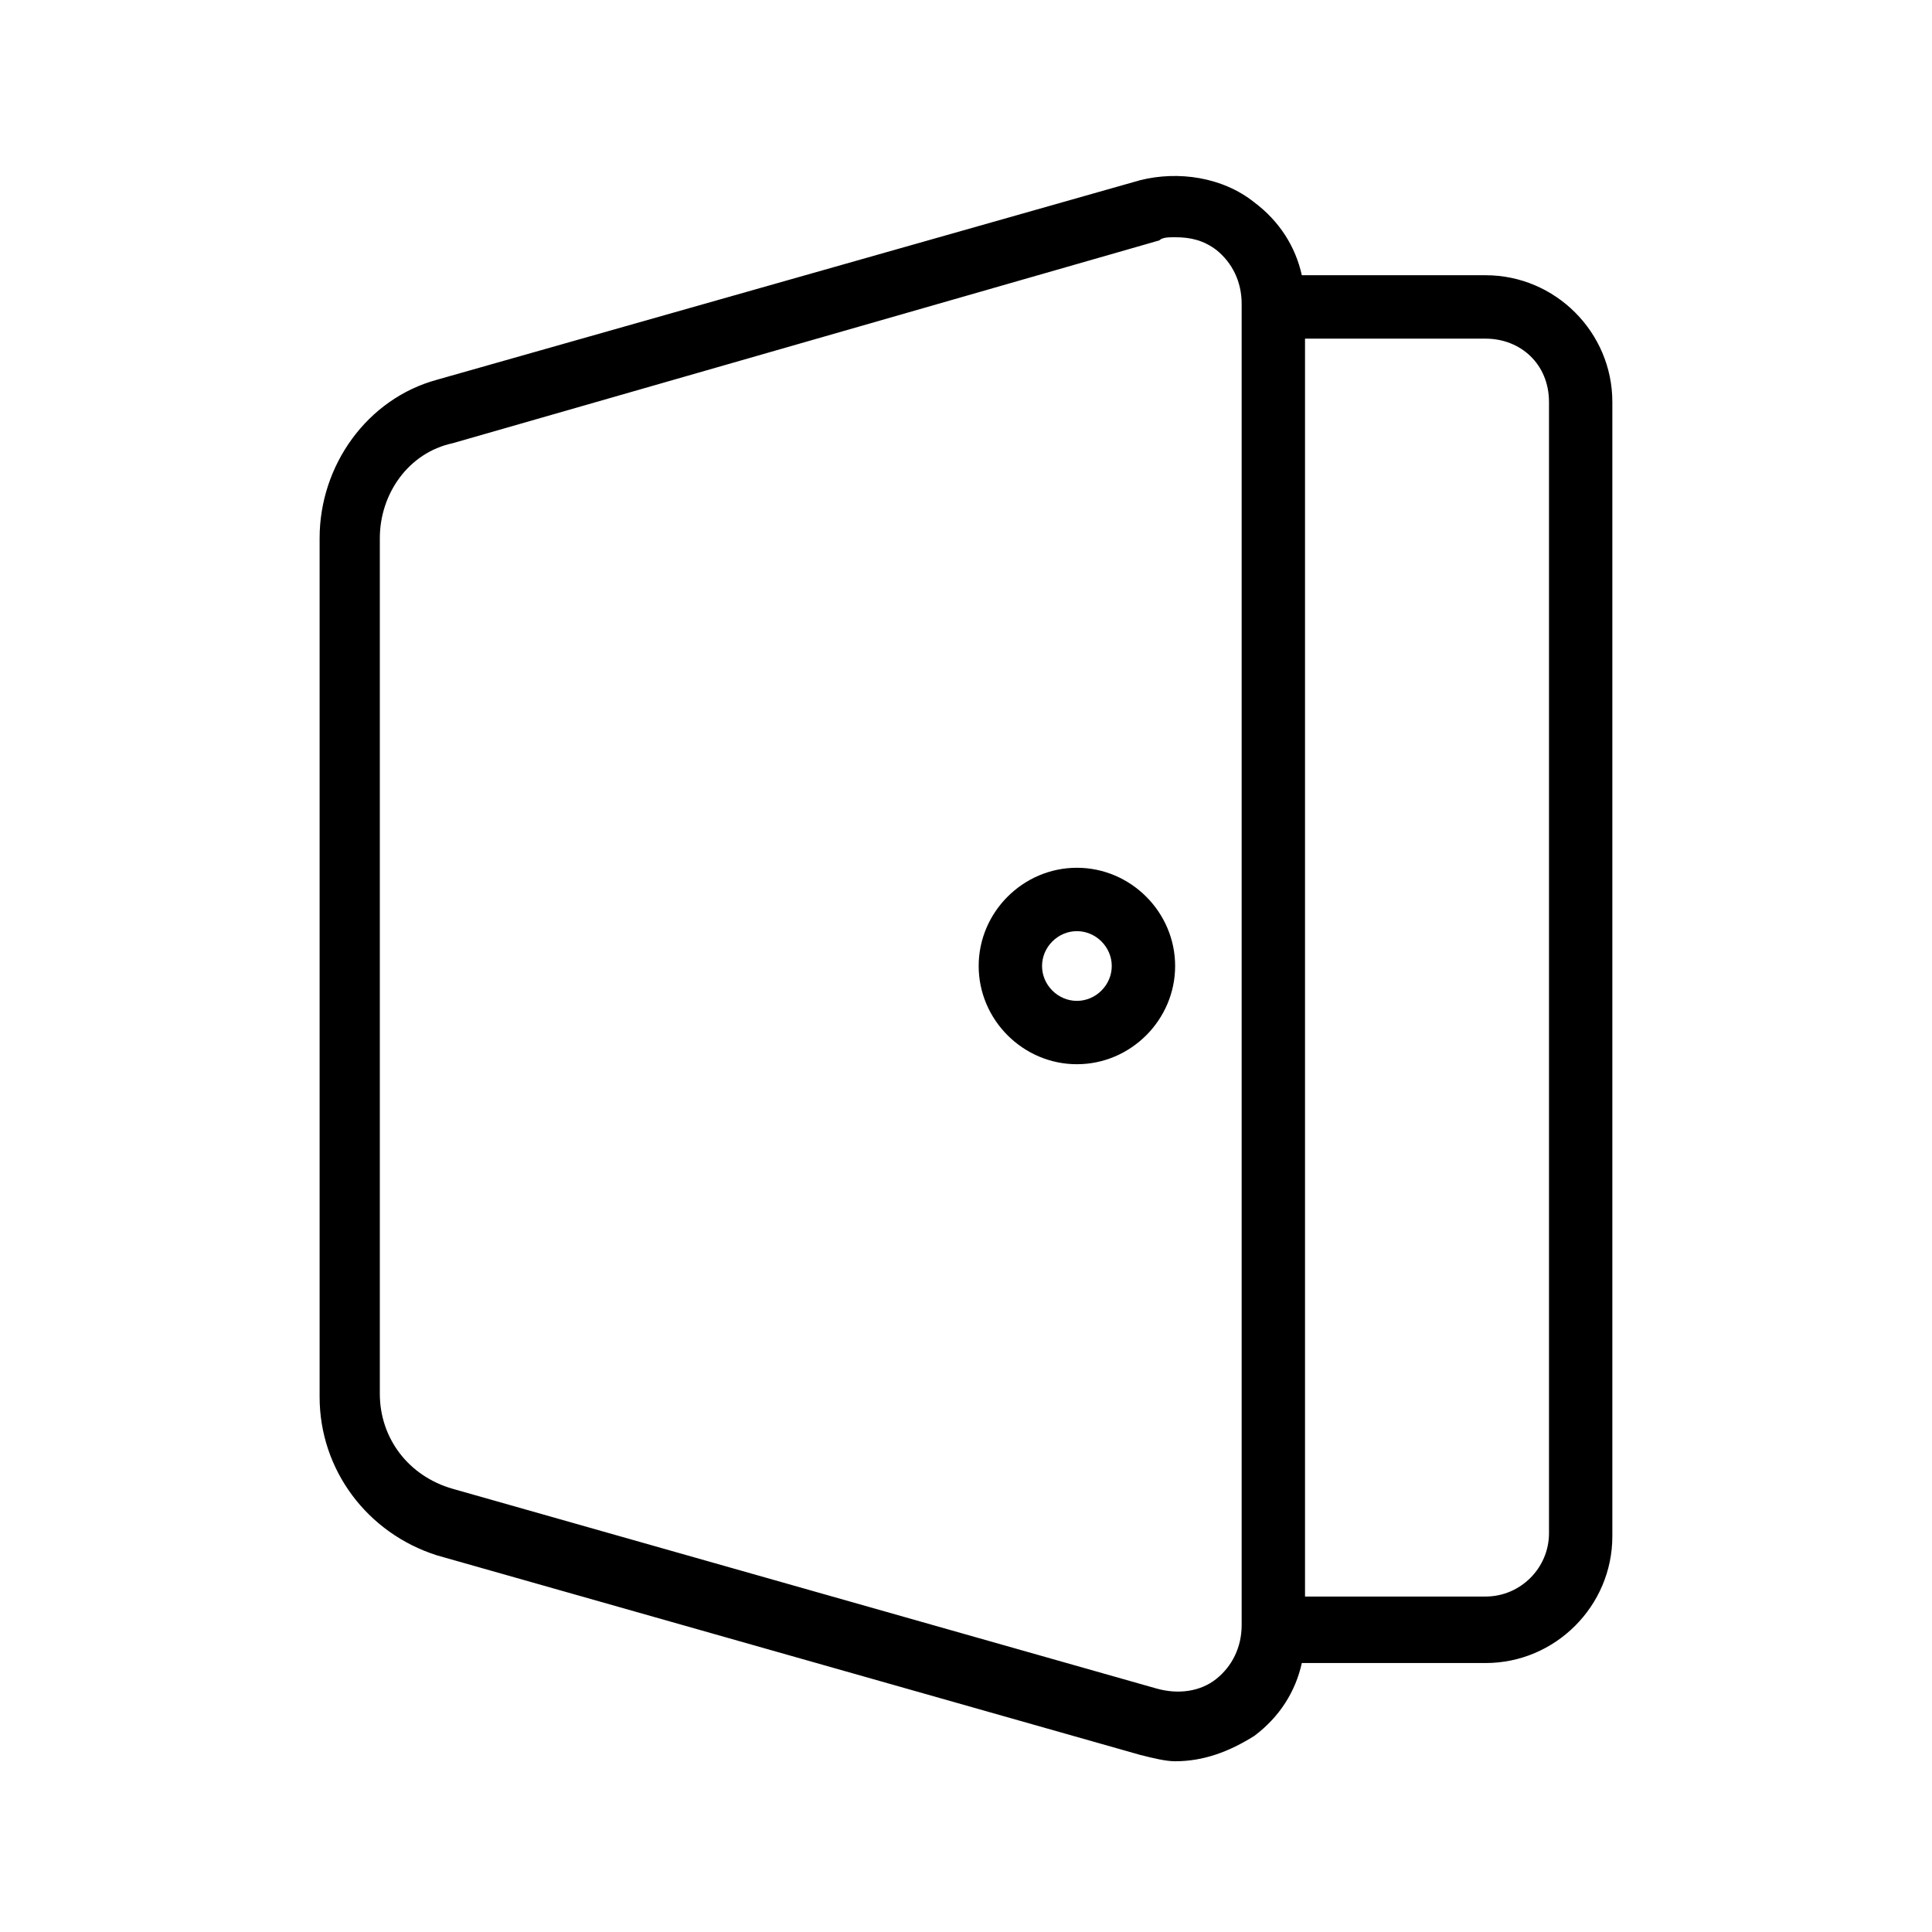 <?xml version="1.0" encoding="UTF-8"?>
<!-- Uploaded to: ICON Repo, www.svgrepo.com, Generator: ICON Repo Mixer Tools -->
<svg fill="#000000" width="800px" height="800px" version="1.1" viewBox="144 144 512 512" xmlns="http://www.w3.org/2000/svg">
 <g>
  <path d="m228.7 286.64v227.55c0 19.312 12.594 36.105 31.066 41.984l186.41 52.898c3.359 0.84 6.719 1.68 9.238 1.68 7.559 0 14.273-2.519 20.992-6.719 6.719-5.039 10.914-11.754 12.594-19.312h48.703c18.473 0 33.586-15.113 33.586-33.586v-300.61c0-18.473-15.113-33.586-33.586-33.586h-48.703c-1.68-7.559-5.879-14.273-12.594-19.312-8.398-6.719-20.152-8.398-30.23-5.879l-186.41 52.898c-18.473 5.039-31.066 22.672-31.066 41.984zm325.8-36.105v299.77c0 9.238-7.559 16.793-16.793 16.793h-47.863v-333.35h47.863c9.234 0 16.793 6.715 16.793 16.793zm-103.28-42.824c0.84-0.84 2.519-0.84 4.199-0.84 4.199 0 7.559 0.84 10.914 3.359 4.199 3.359 6.719 8.398 6.719 14.273v350.15c0 5.879-2.519 10.914-6.719 14.273s-10.078 4.199-15.953 2.519l-186.41-52.898c-11.754-3.359-19.312-13.434-19.312-25.191v-226.71c0-11.754 7.559-22.672 19.312-25.191z"/>
  <path d="m429.39 426.03c14.273 0 26.031-11.754 26.031-26.031 0-14.273-11.754-26.031-26.031-26.031-14.273 0-26.031 11.754-26.031 26.031s11.758 26.031 26.031 26.031zm0-35.266c5.039 0 9.238 4.199 9.238 9.238s-4.199 9.238-9.238 9.238c-5.039 0-9.238-4.199-9.238-9.238 0.004-5.039 4.199-9.238 9.238-9.238z"/>
 </g>
</svg>